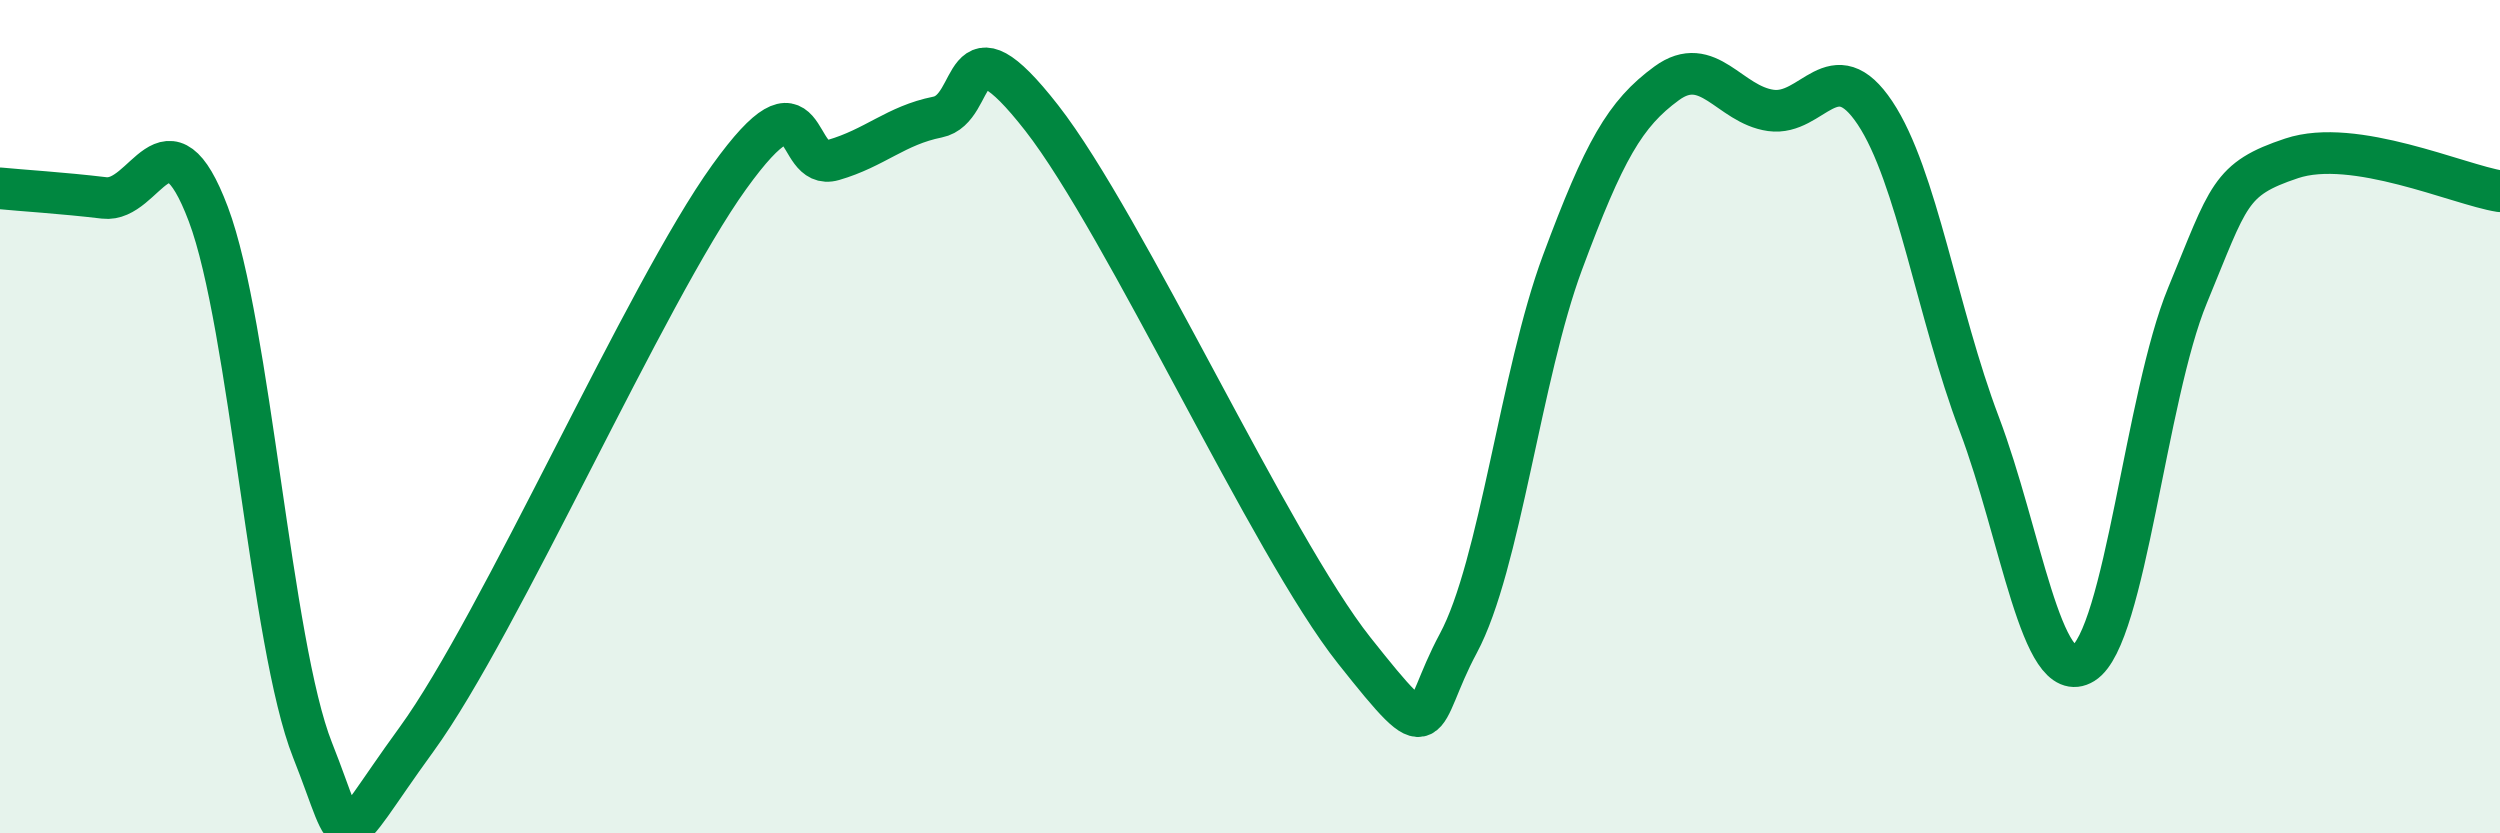 
    <svg width="60" height="20" viewBox="0 0 60 20" xmlns="http://www.w3.org/2000/svg">
      <path
        d="M 0,4.52 C 0.5,4.57 1.5,4.63 2.5,4.75 C 3.5,4.87 4,2.49 5,5.14 C 6,7.79 6.5,15.48 7.5,18 C 8.5,20.52 8,20.49 10,17.74 C 12,14.99 15.5,7.03 17.5,4.25 C 19.5,1.47 19,4.13 20,3.84 C 21,3.55 21.5,3.01 22.5,2.81 C 23.5,2.61 23,0.27 25,2.83 C 27,5.39 30.5,13.09 32.5,15.61 C 34.5,18.13 34,17.3 35,15.44 C 36,13.58 36.5,8.99 37.5,6.3 C 38.5,3.61 39,2.73 40,2 C 41,1.27 41.5,2.51 42.5,2.65 C 43.5,2.79 44,1.21 45,2.71 C 46,4.21 46.5,7.53 47.5,10.17 C 48.5,12.81 49,16.54 50,15.92 C 51,15.3 51.5,9.51 52.5,7.09 C 53.5,4.67 53.5,4.3 55,3.8 C 56.5,3.3 59,4.43 60,4.59L60 20L0 20Z"
        fill="#008740"
        opacity="0.1"
        stroke-linecap="round"
        stroke-linejoin="round"
      />
      <path
        d="M 0,4.52 C 0.5,4.57 1.5,4.63 2.5,4.75 C 3.5,4.87 4,2.49 5,5.14 C 6,7.79 6.5,15.48 7.5,18 C 8.5,20.52 8,20.49 10,17.74 C 12,14.99 15.5,7.03 17.5,4.25 C 19.5,1.47 19,4.13 20,3.84 C 21,3.55 21.5,3.01 22.5,2.81 C 23.5,2.61 23,0.27 25,2.83 C 27,5.39 30.5,13.09 32.5,15.61 C 34.5,18.13 34,17.3 35,15.44 C 36,13.58 36.5,8.99 37.5,6.3 C 38.5,3.61 39,2.73 40,2 C 41,1.27 41.5,2.51 42.5,2.65 C 43.5,2.79 44,1.21 45,2.71 C 46,4.21 46.5,7.53 47.5,10.17 C 48.5,12.81 49,16.54 50,15.92 C 51,15.3 51.5,9.51 52.5,7.09 C 53.5,4.67 53.5,4.3 55,3.8 C 56.5,3.3 59,4.43 60,4.59"
        stroke="#008740"
        stroke-width="1"
        fill="none"
        stroke-linecap="round"
        stroke-linejoin="round"
      />
    </svg>
  